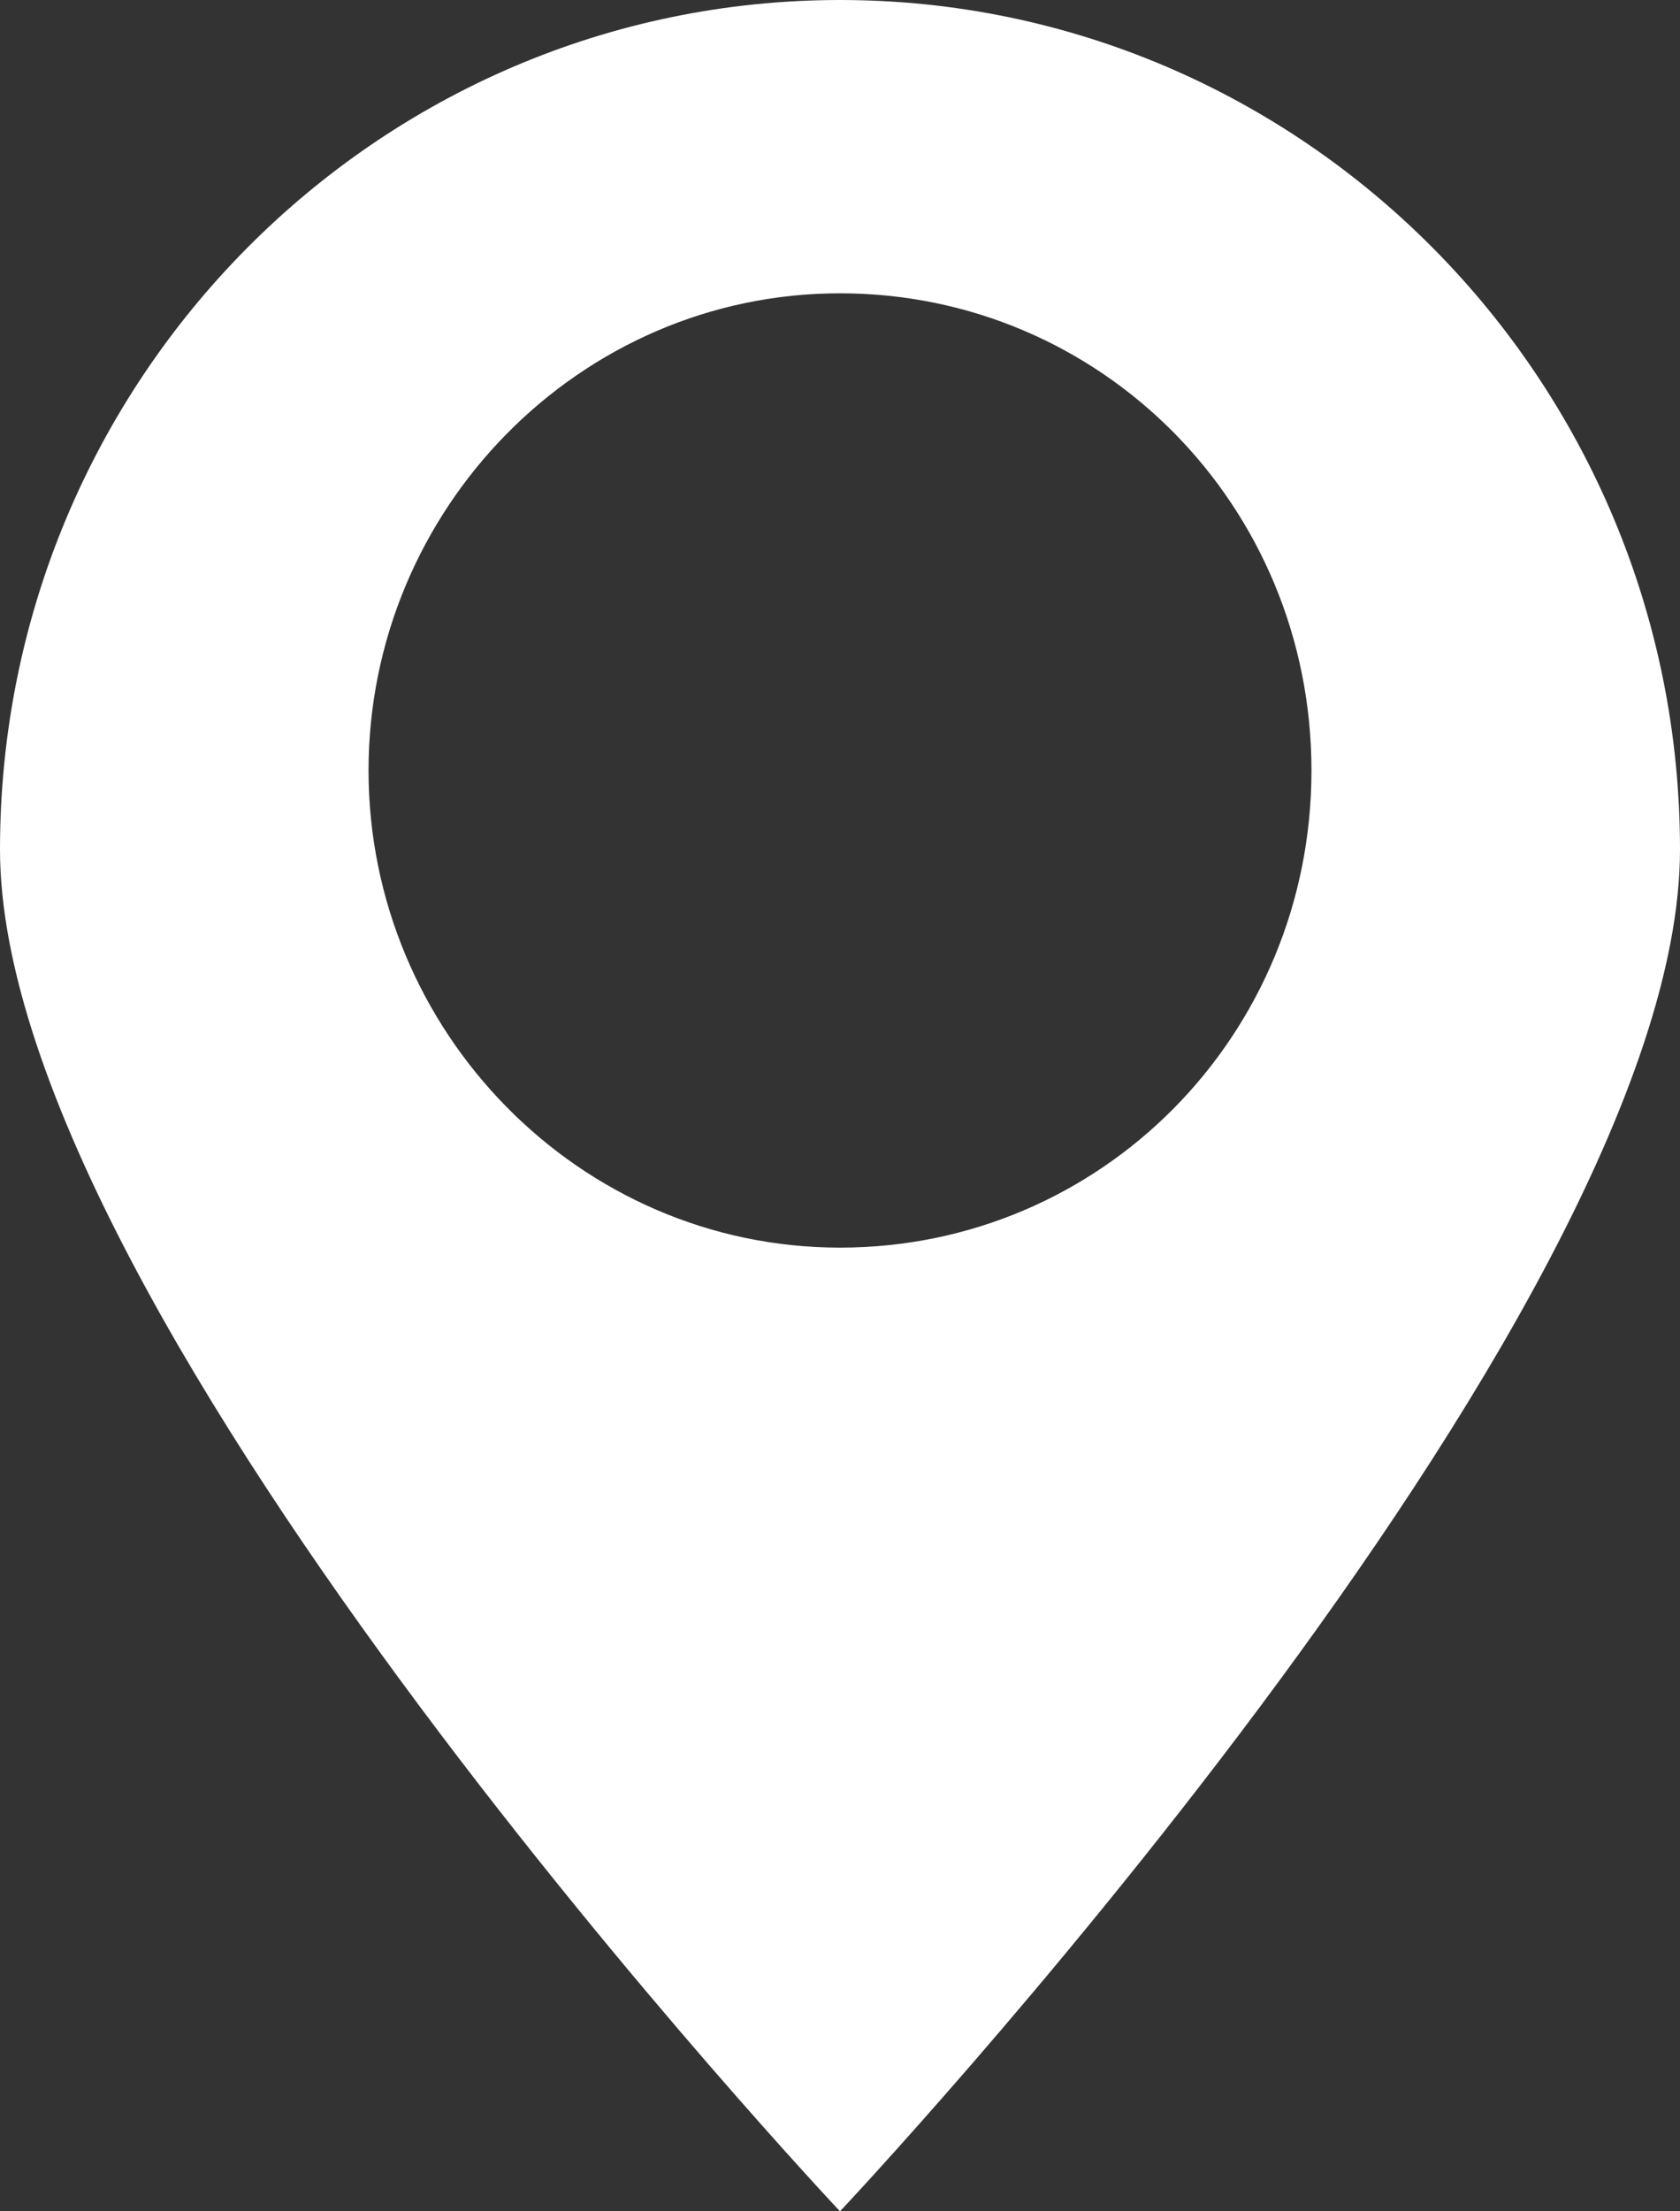 <svg width="19" height="25" viewBox="0 0 19 25" fill="none" xmlns="http://www.w3.org/2000/svg">
<rect x="0" y="0" width="19" height="25" fill="#333333" stroke="none"/>
<path d="M9.5 0C4.271 0 0 4.289 0 9.605C0 14.921 9.5 25 9.5 25C9.5 25 19 14.921 19 9.605C19 4.289 14.729 0 9.5 0ZM9.5 14.105C6.549 14.105 4.168 11.658 4.168 8.711C4.168 5.763 6.549 3.316 9.5 3.316C12.451 3.316 14.832 5.711 14.832 8.711C14.832 11.71 12.451 14.105 9.5 14.105Z" fill="white"/>
</svg>